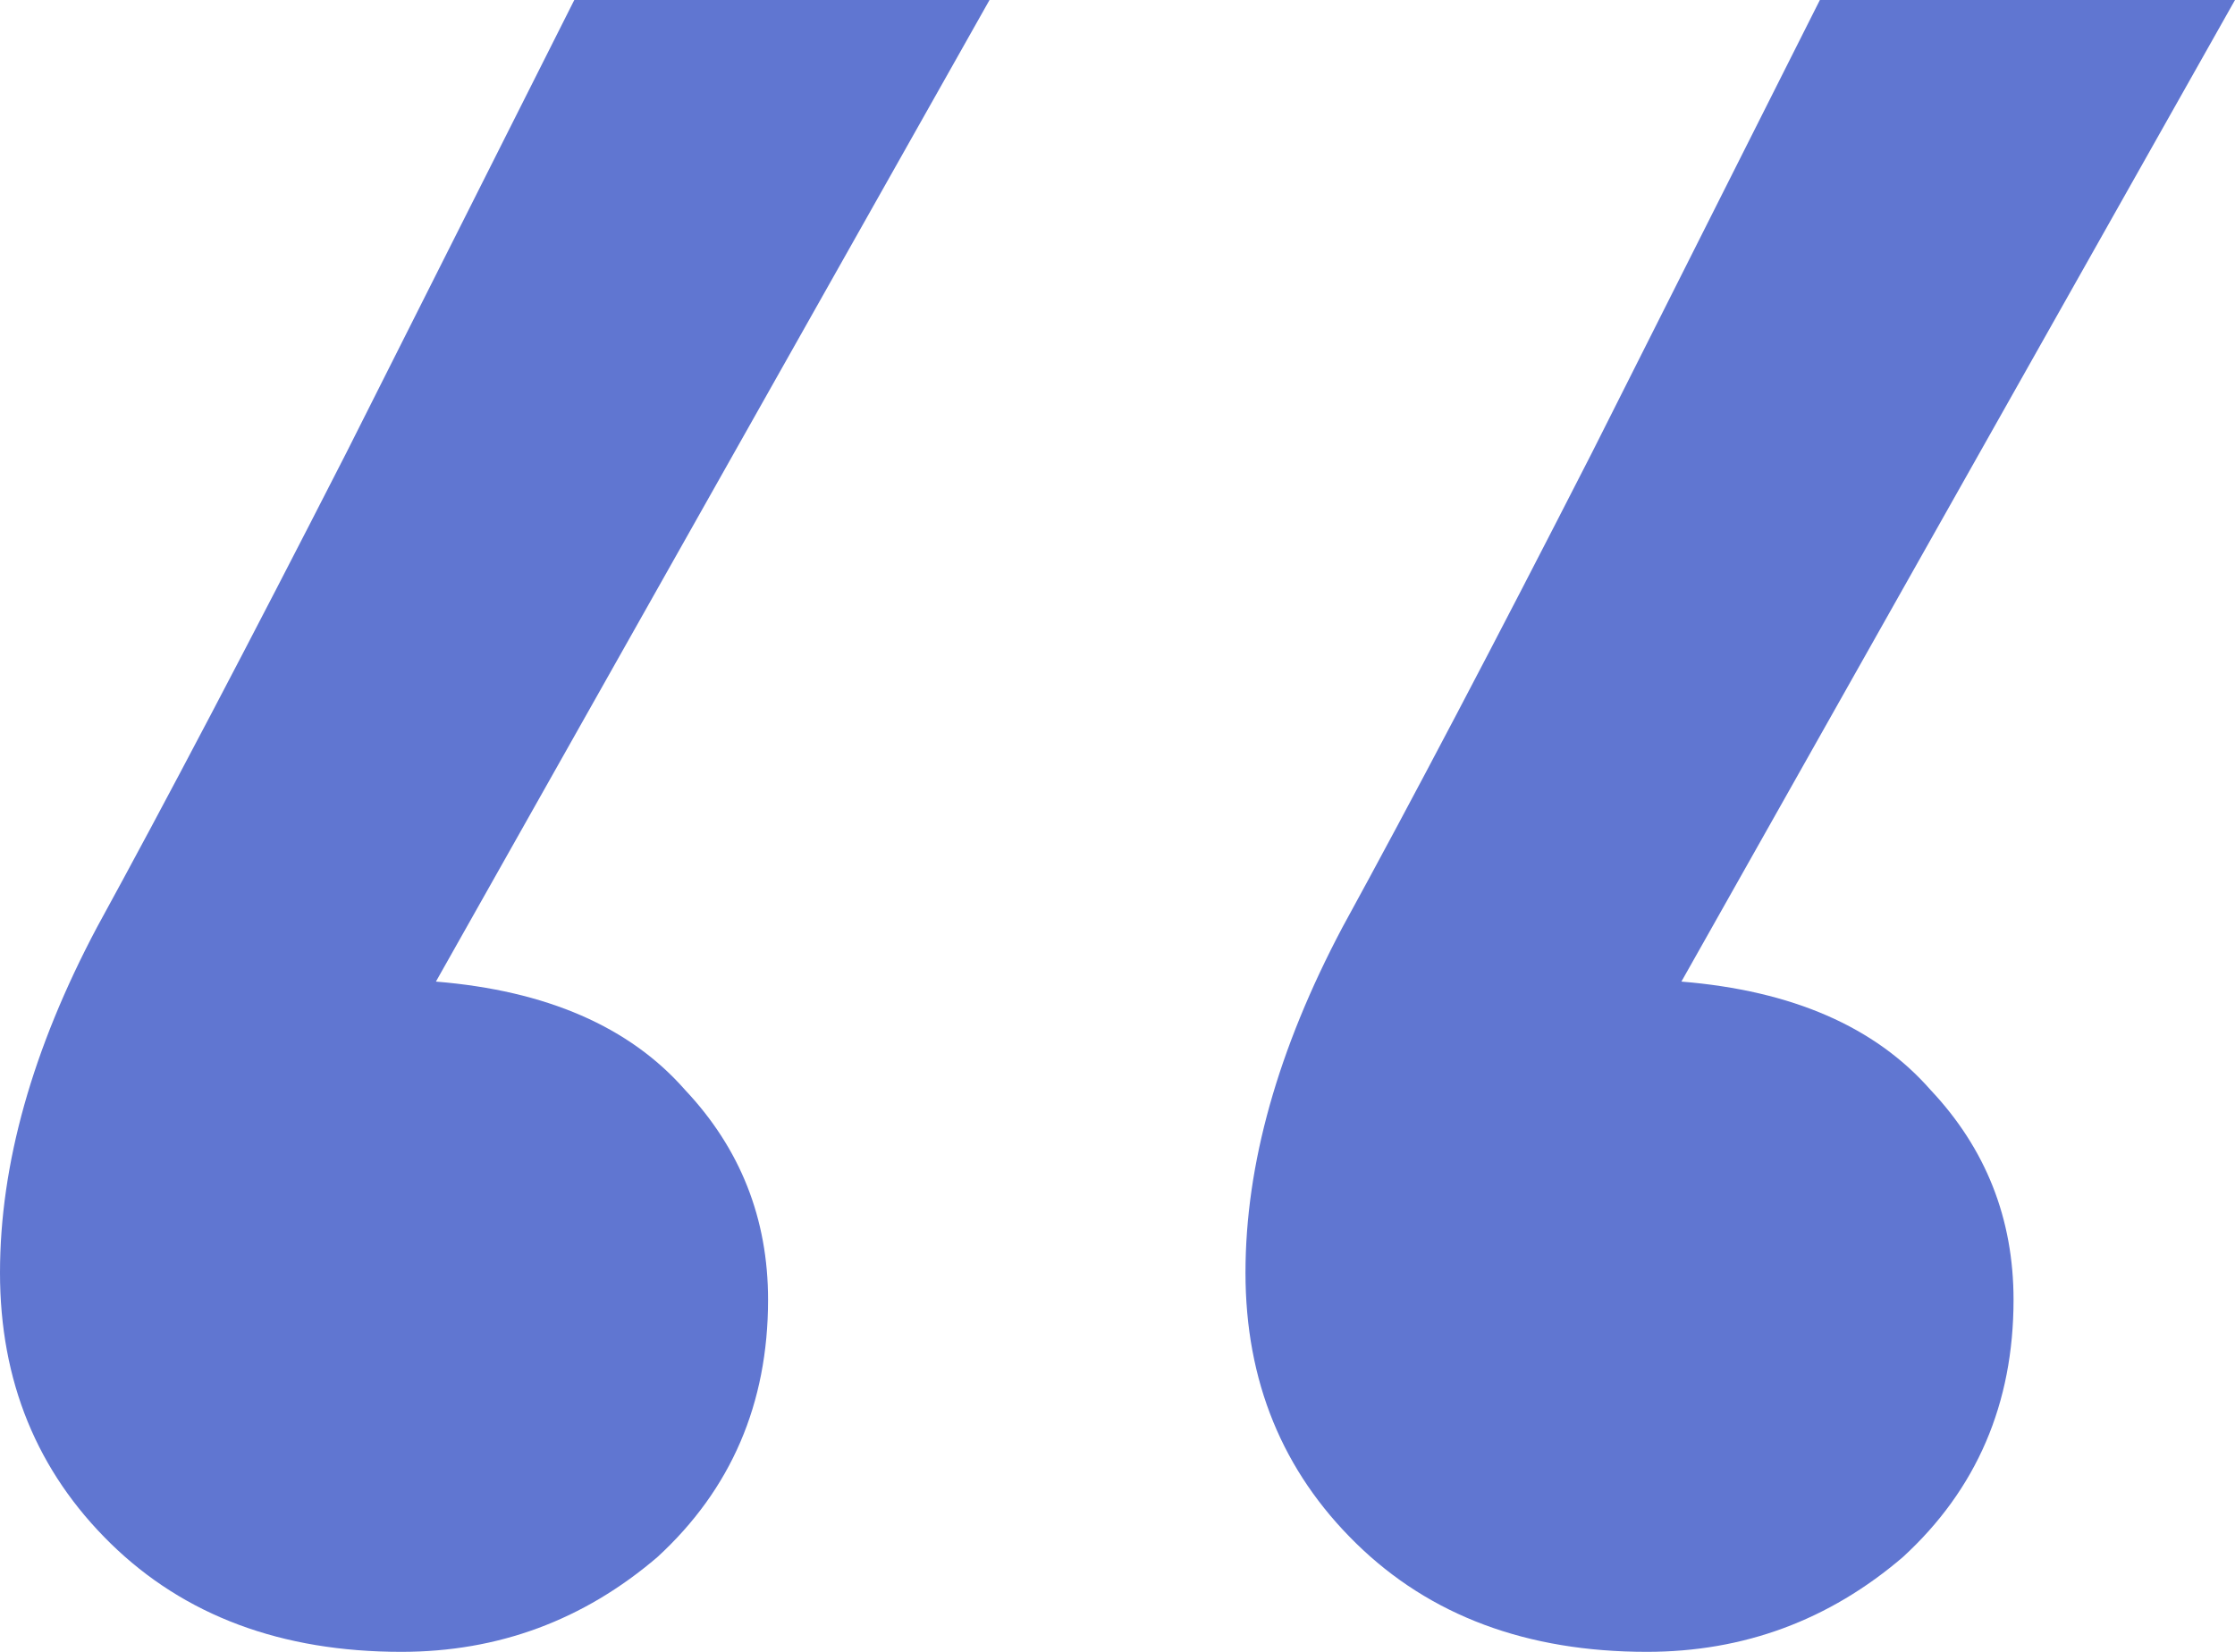 <?xml version="1.0" encoding="UTF-8"?> <svg xmlns="http://www.w3.org/2000/svg" width="23" height="17" viewBox="0 0 23 17" fill="none"> <g clip-path="url(#clip0_3402_2)"> <path d="M4.486 10.102C5.625 10.195 6.48 10.567 7.05 11.217C7.619 11.821 7.904 12.541 7.904 13.377C7.904 14.445 7.524 15.328 6.765 16.025C6.005 16.675 5.127 17 4.13 17C2.896 17 1.899 16.628 1.139 15.885C0.38 15.142 0 14.213 0 13.098C0 11.984 0.332 10.799 0.997 9.545C1.709 8.245 2.563 6.619 3.56 4.668L5.91 0H10.183L4.486 10.102ZM17.303 10.102C18.443 10.195 19.297 10.567 19.867 11.217C20.436 11.821 20.721 12.541 20.721 13.377C20.721 14.445 20.342 15.328 19.582 16.025C18.823 16.675 17.944 17 16.947 17C15.713 17 14.716 16.628 13.957 15.885C13.197 15.142 12.817 14.213 12.817 13.098C12.817 11.984 13.15 10.799 13.814 9.545C14.526 8.245 15.381 6.619 16.378 4.668L18.728 0H23L17.303 10.102Z" fill="#6076D1"></path> </g> <defs> <clipPath id="clip0_3402_2"> <rect width="23" height="17" fill="white"></rect> </clipPath> </defs> </svg> 